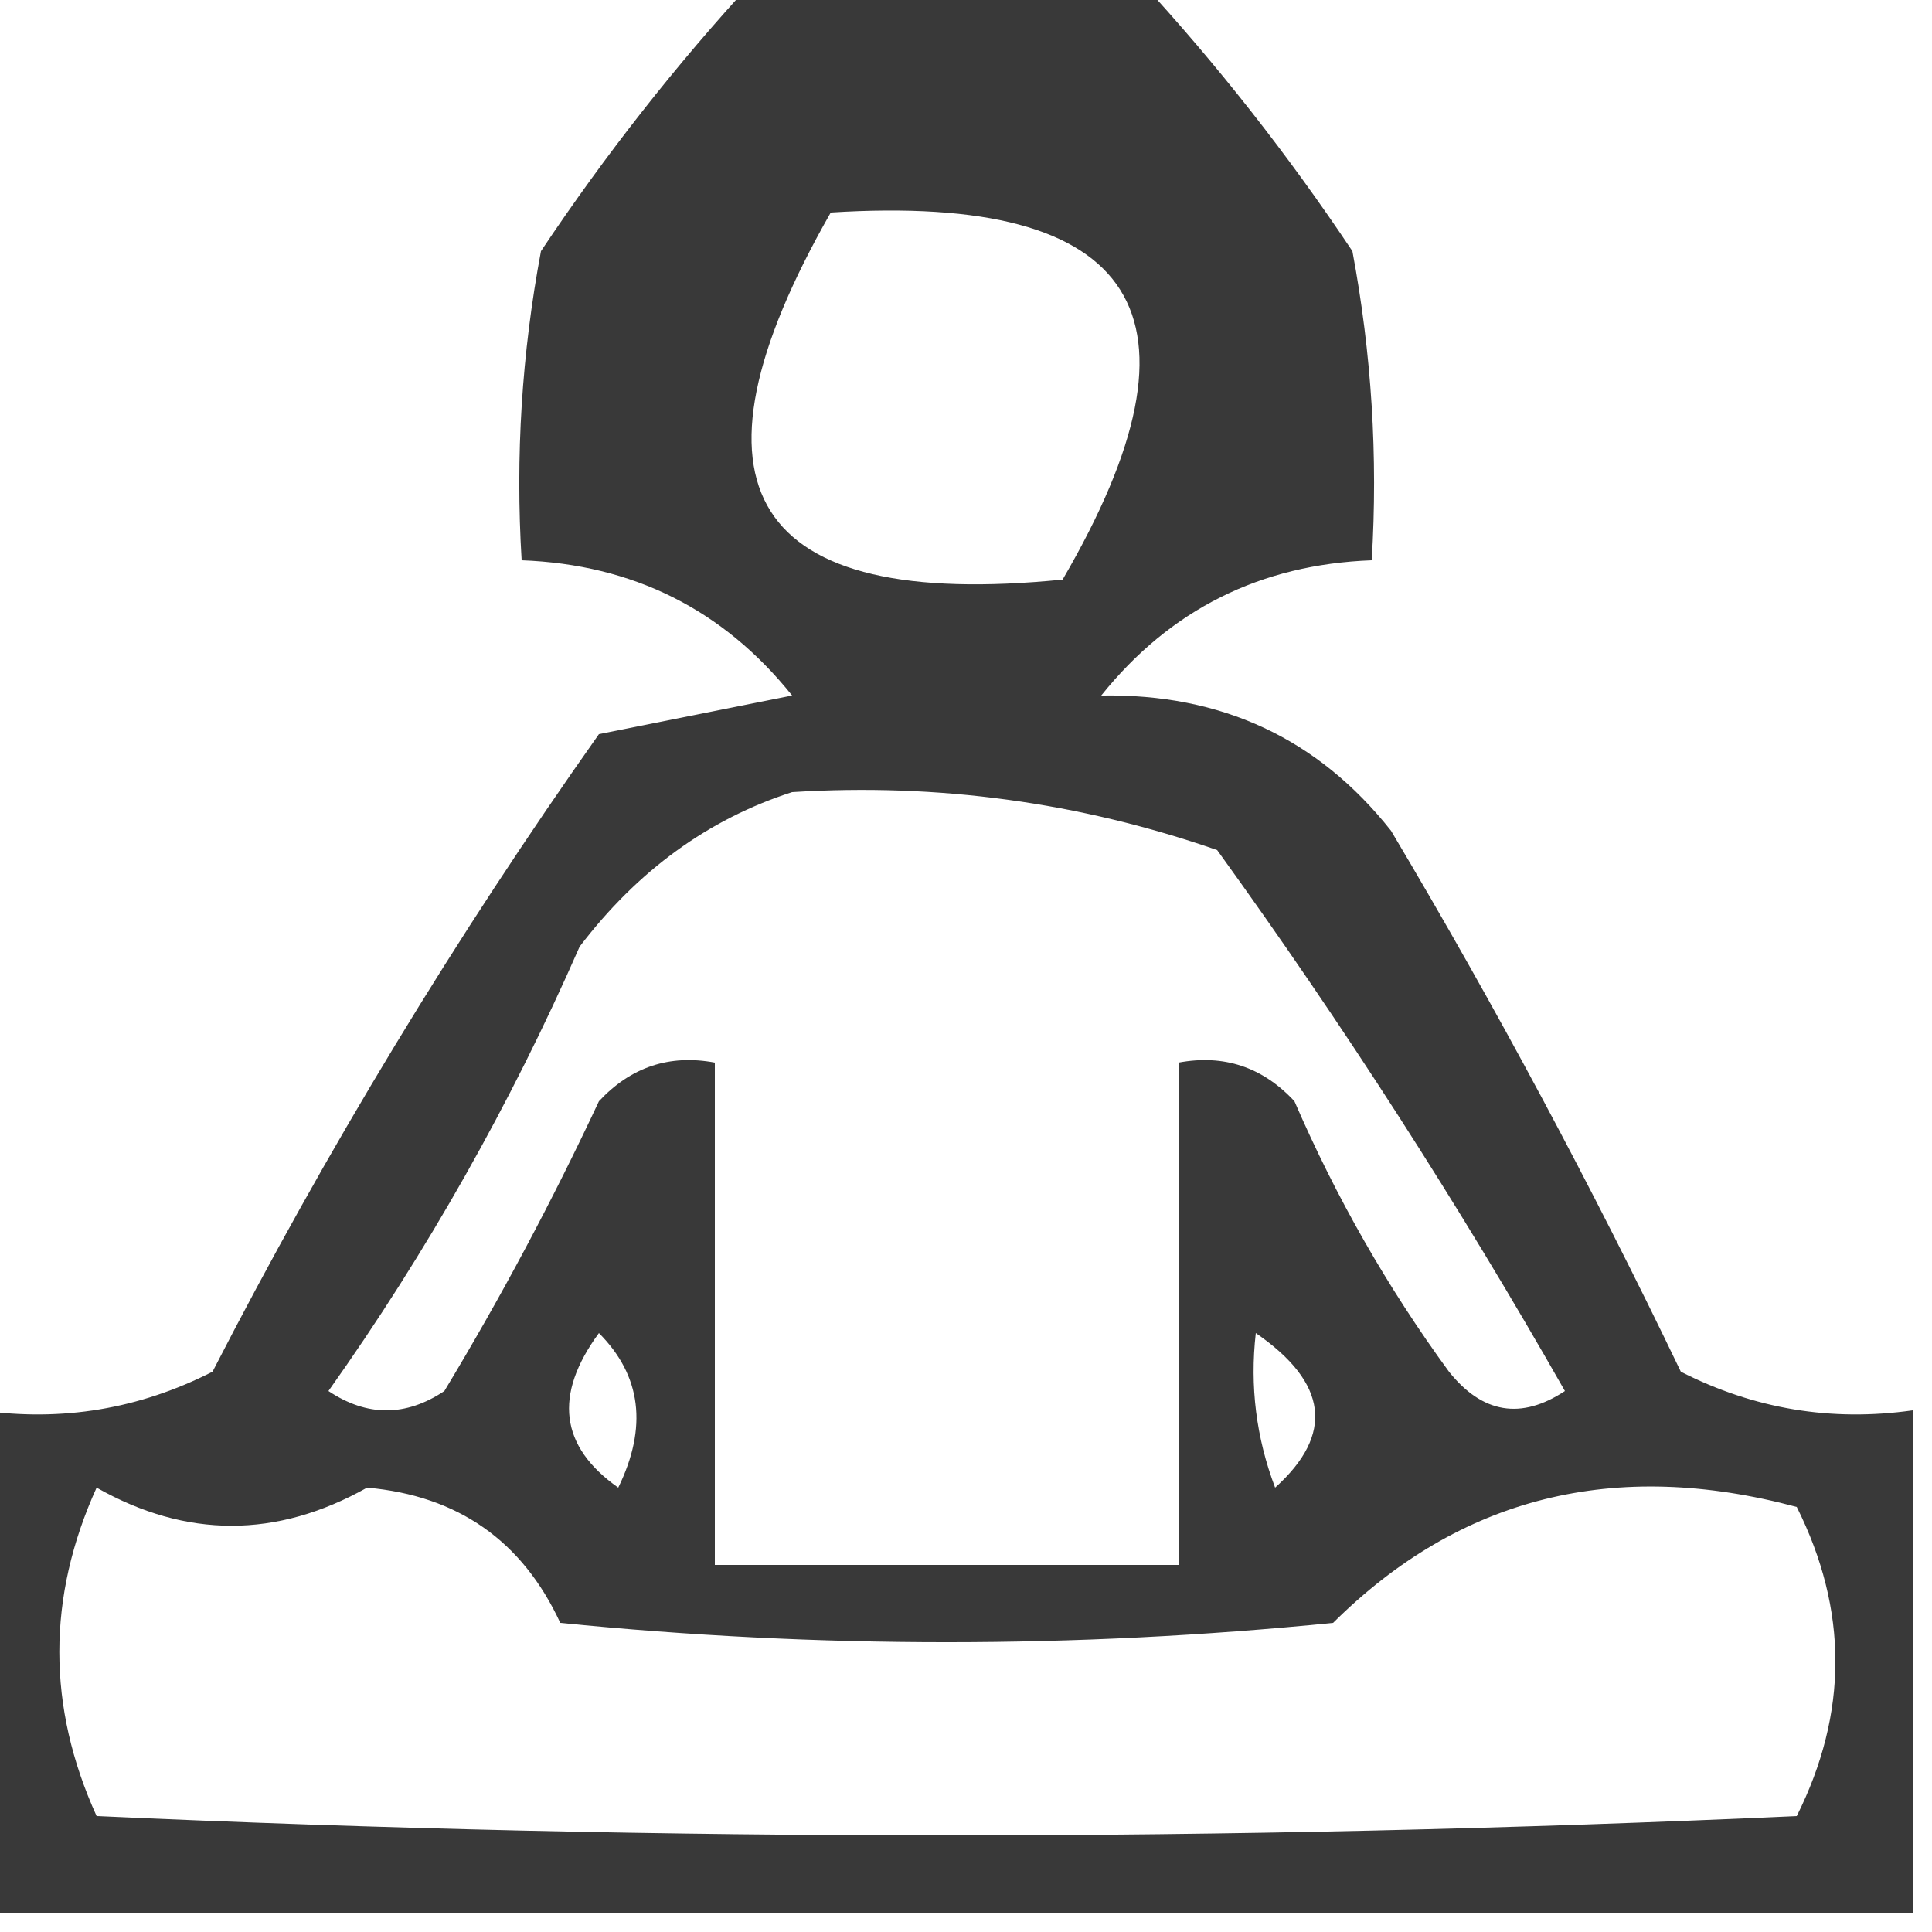<?xml version="1.0" encoding="UTF-8"?>
<!DOCTYPE svg PUBLIC "-//W3C//DTD SVG 1.1//EN" "http://www.w3.org/Graphics/SVG/1.1/DTD/svg11.dtd">
<svg xmlns="http://www.w3.org/2000/svg" version="1.1" width="50px" height="50px" style="shape-rendering:geometricPrecision; text-rendering:geometricPrecision; image-rendering:optimizeQuality; fill-rule:evenodd; clip-rule:evenodd" xmlns:xlink="http://www.w3.org/1999/xlink">
<g><path style="opacity:0.775" fill="#000000" d="M 19.5,-0.5 C 22.833,-0.5 26.167,-0.5 29.5,-0.5C 31.5,1.671 33.334,4.004 35,6.5C 35.497,9.146 35.664,11.813 35.5,14.5C 32.618,14.608 30.285,15.774 28.5,18C 31.613,17.947 34.113,19.114 36,21.5C 38.701,26.041 41.201,30.708 43.5,35.5C 45.396,36.466 47.396,36.799 49.5,36.5C 49.5,40.833 49.5,45.167 49.5,49.5C 32.833,49.5 16.167,49.5 -0.5,49.5C -0.5,45.167 -0.5,40.833 -0.5,36.5C 1.604,36.799 3.604,36.466 5.5,35.5C 8.456,29.75 11.79,24.25 15.5,19C 17.167,18.667 18.833,18.333 20.5,18C 18.715,15.774 16.382,14.608 13.5,14.5C 13.336,11.813 13.503,9.146 14,6.5C 15.666,4.004 17.5,1.671 19.5,-0.5 Z M 21.5,5.5 C 29.486,4.998 31.486,8.165 27.5,15C 19.424,15.805 17.424,12.638 21.5,5.5 Z M 20.5,20.5 C 24.273,20.263 27.94,20.763 31.5,22C 34.749,26.497 37.749,31.163 40.5,36C 39.365,36.749 38.365,36.583 37.5,35.5C 35.914,33.33 34.58,30.996 33.5,28.5C 32.675,27.614 31.675,27.281 30.5,27.5C 30.5,31.833 30.5,36.167 30.5,40.5C 26.5,40.5 22.5,40.5 18.5,40.5C 18.5,36.167 18.5,31.833 18.5,27.5C 17.325,27.281 16.325,27.614 15.5,28.5C 14.294,31.079 12.961,33.579 11.5,36C 10.5,36.667 9.5,36.667 8.5,36C 11.046,32.41 13.213,28.577 15,24.5C 16.5,22.531 18.333,21.198 20.5,20.5 Z M 15.5,34.5 C 16.598,35.601 16.765,36.934 16,38.5C 14.489,37.436 14.323,36.103 15.5,34.5 Z M 32.5,34.5 C 34.367,35.786 34.534,37.12 33,38.5C 32.51,37.207 32.343,35.873 32.5,34.5 Z M 2.5,38.5 C 4.823,39.815 7.157,39.815 9.5,38.5C 11.85,38.708 13.516,39.875 14.5,42C 21.167,42.667 27.833,42.667 34.5,42C 37.786,38.736 41.786,37.736 46.5,39C 47.833,41.667 47.833,44.333 46.5,47C 31.833,47.667 17.167,47.667 2.5,47C 1.214,44.168 1.214,41.335 2.5,38.5 Z"/></g>
</svg>
